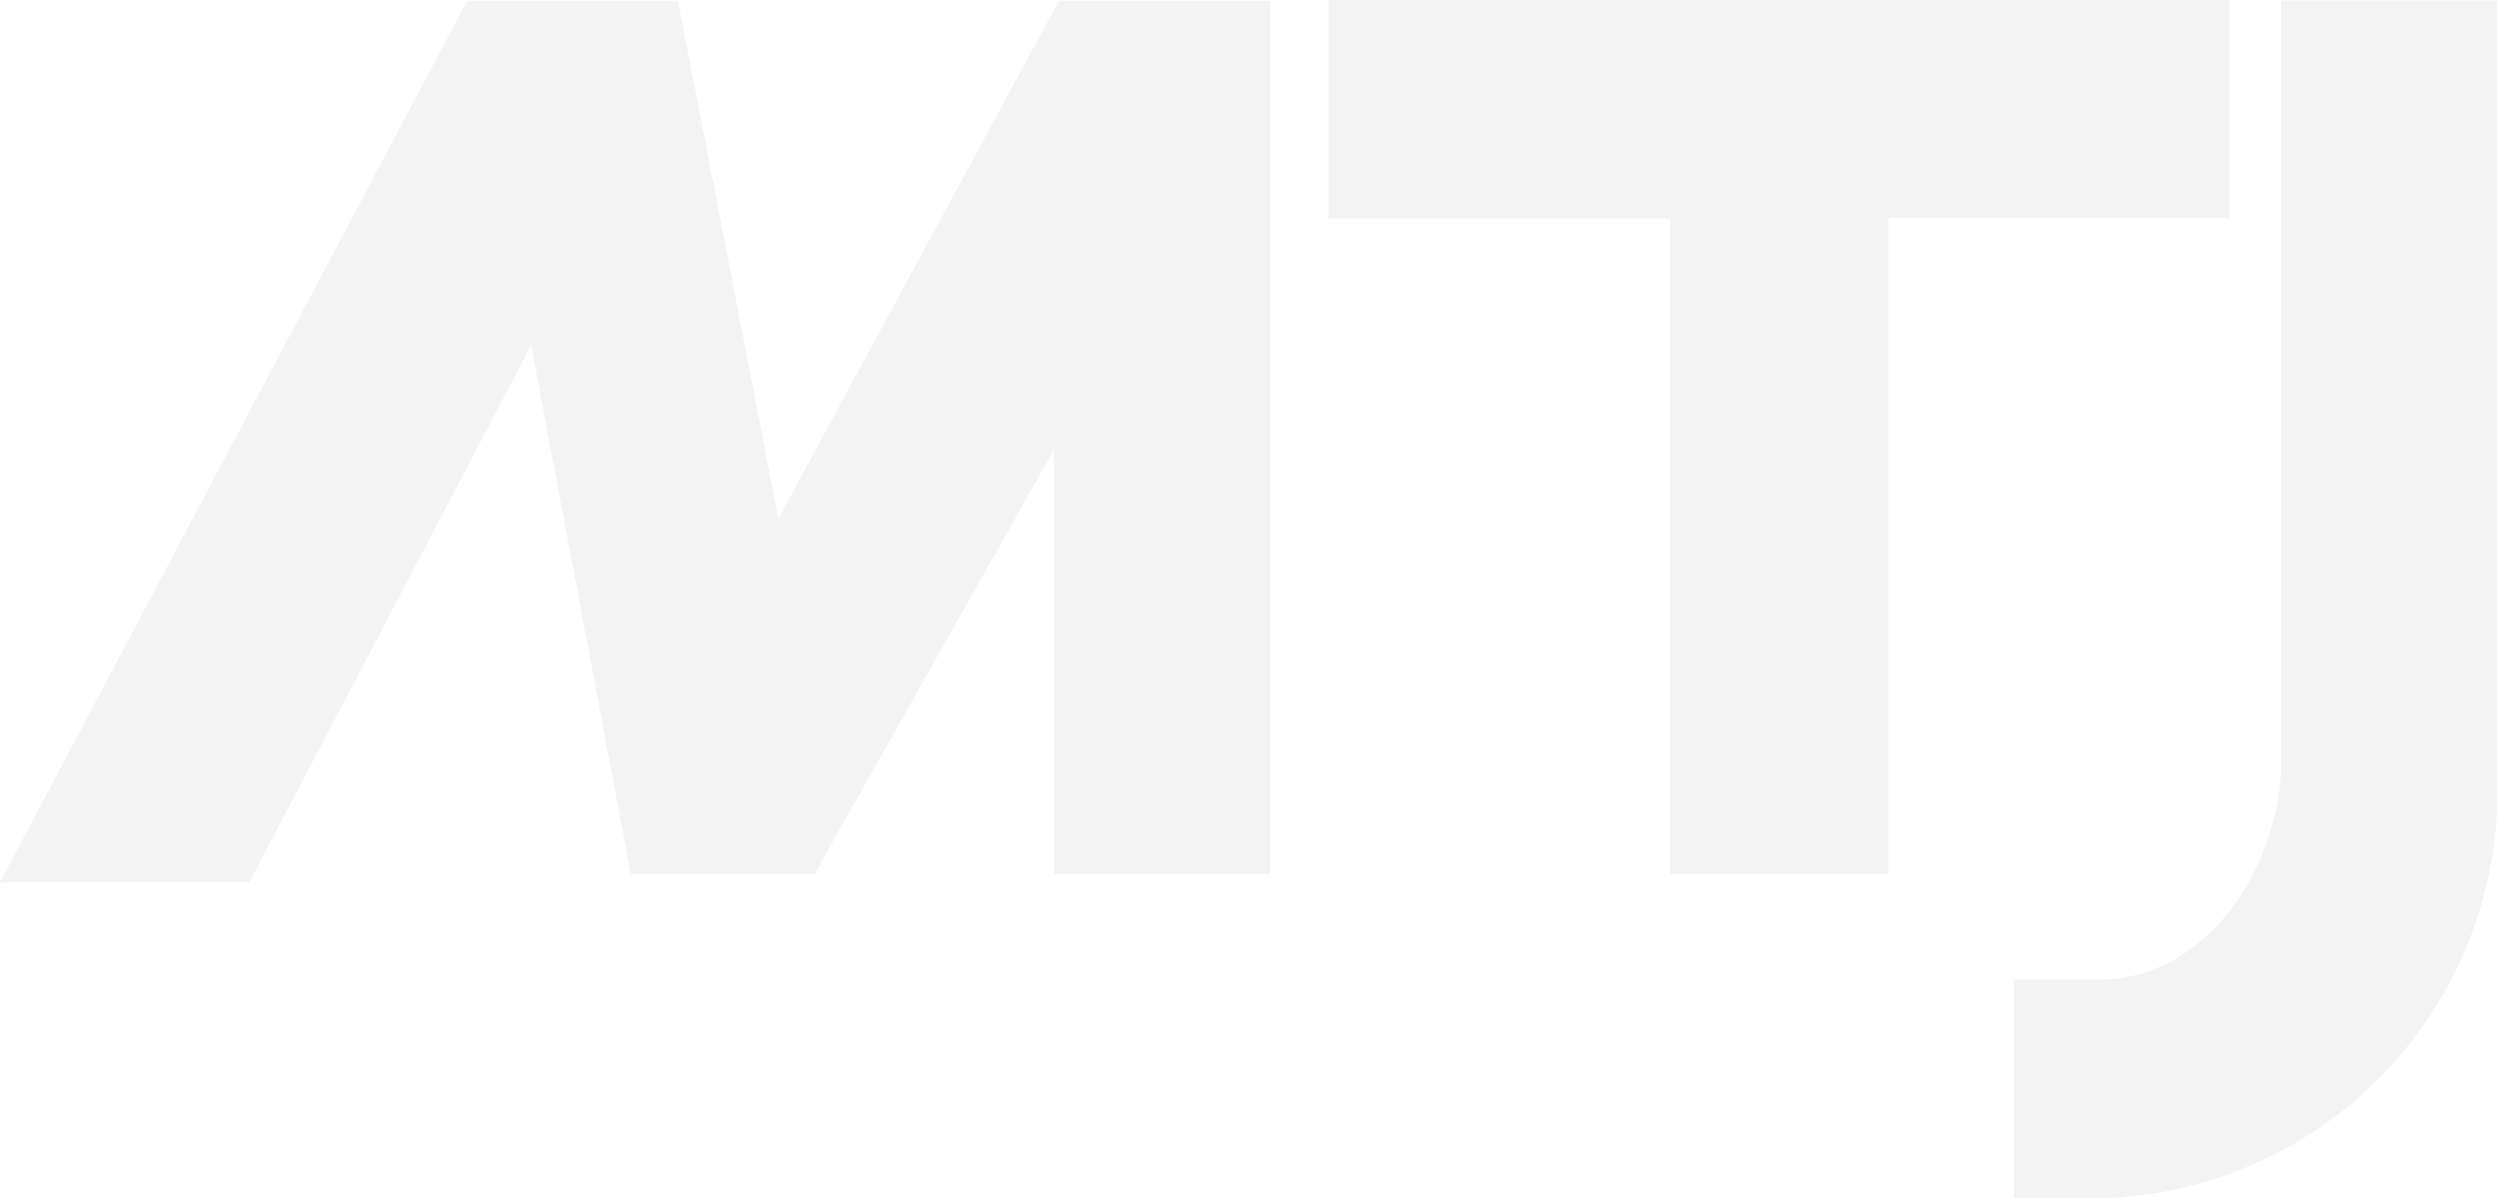 <svg width="411" height="197" viewBox="0 0 411 197" fill="none" xmlns="http://www.w3.org/2000/svg">
<path d="M174.091 0.141L127.962 85.257L111.456 0.141H76.714V0.288L0 145.04H40.987L87.32 56.764L103.701 143.681H133.902L173.275 73.931V143.681H208.822V0.141H174.091Z" fill="black" fill-opacity="0.05"/>
<path d="M331.067 196.982V161.028H346.308C362.717 160.166 374.093 143.591 374.995 126.686V0.072H410.557V132.082C410.042 148.958 403.173 165.016 391.326 177.045C379.478 189.074 363.526 196.185 346.66 196.957L346.509 197L331.067 196.982Z" fill="black" fill-opacity="0.05"/>
<path d="M366.543 0H218.414V35.889H274.531V143.678H310.484V35.885H366.546L366.543 0Z" fill="black" fill-opacity="0.05"/>
</svg>
